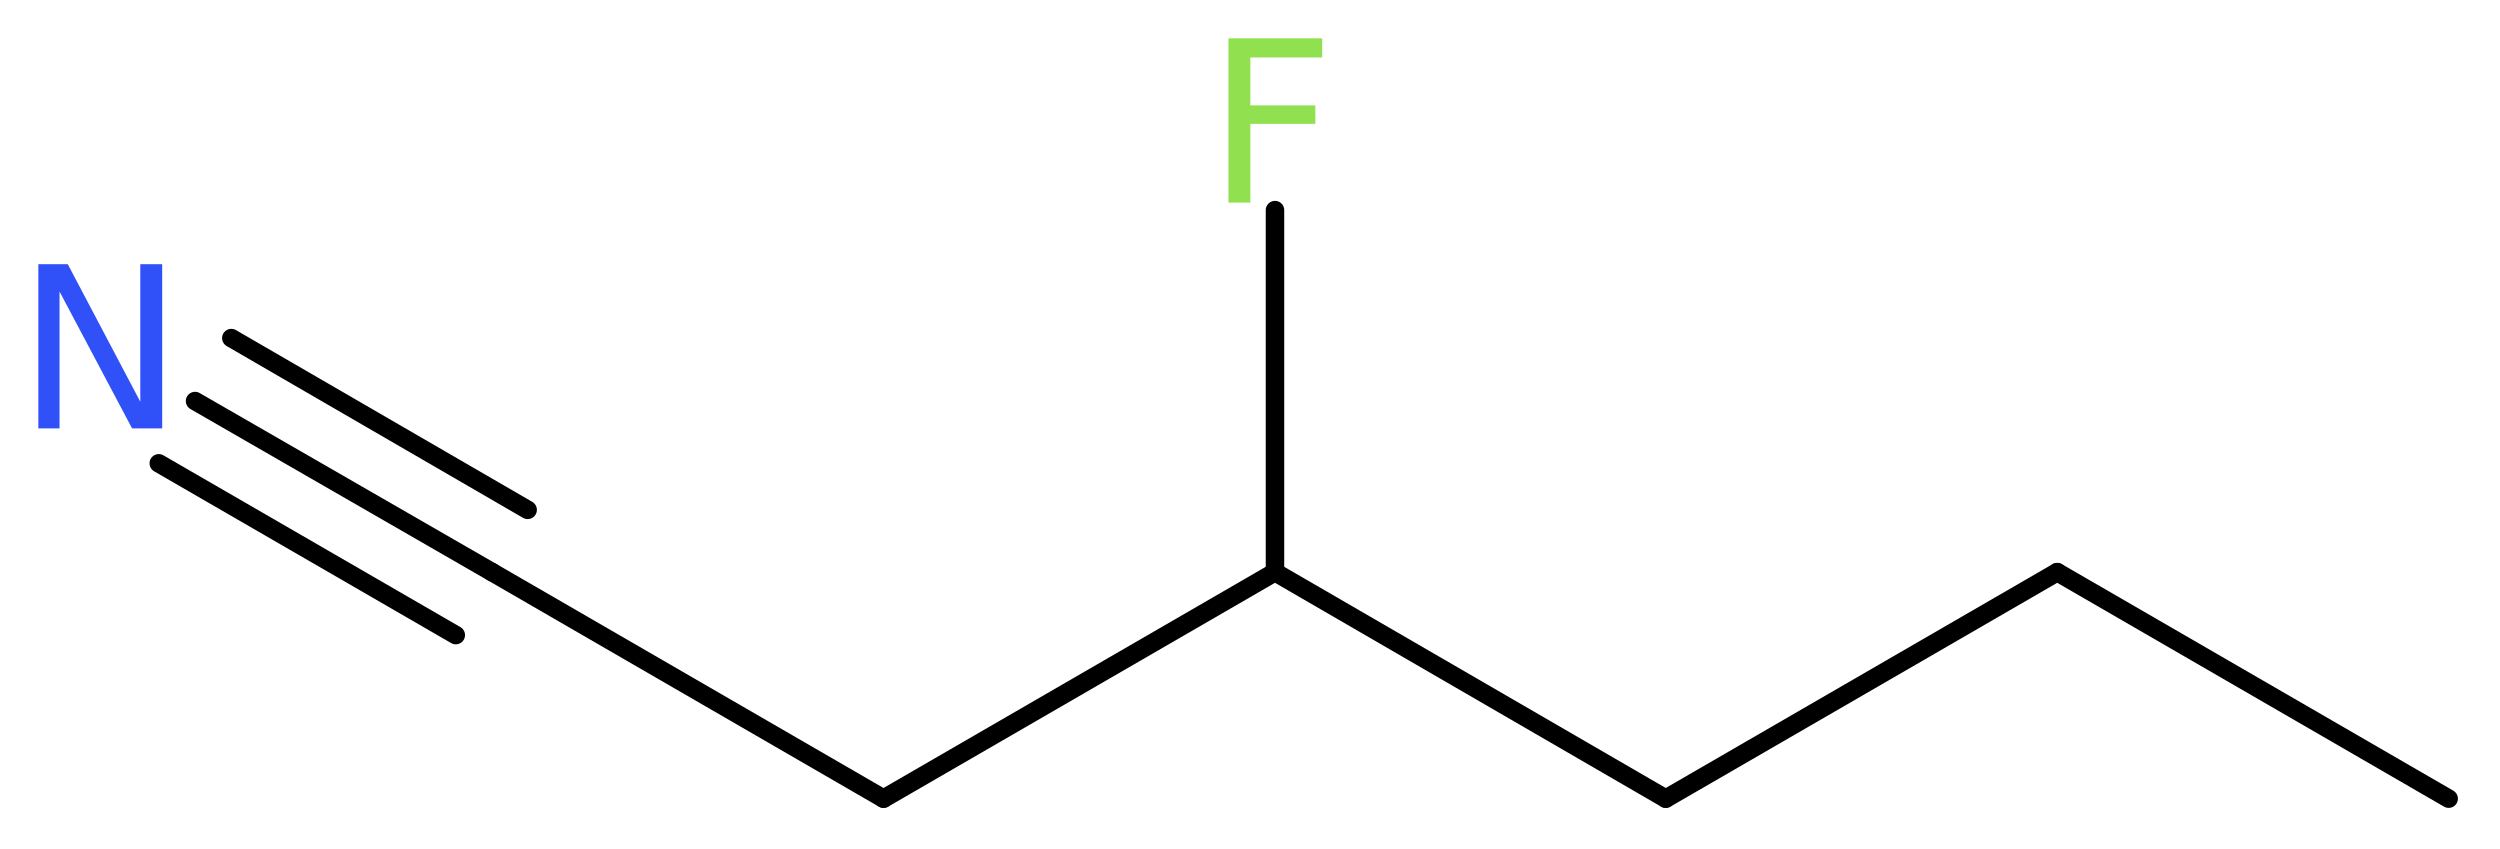 <?xml version='1.0' encoding='UTF-8'?>
<!DOCTYPE svg PUBLIC "-//W3C//DTD SVG 1.1//EN" "http://www.w3.org/Graphics/SVG/1.1/DTD/svg11.dtd">
<svg version='1.2' xmlns='http://www.w3.org/2000/svg' xmlns:xlink='http://www.w3.org/1999/xlink' width='36.53mm' height='12.41mm' viewBox='0 0 36.53 12.41'>
  <desc>Generated by the Chemistry Development Kit (http://github.com/cdk)</desc>
  <g stroke-linecap='round' stroke-linejoin='round' stroke='#000000' stroke-width='.27' fill='#90E050'>
    <rect x='.0' y='.0' width='37.0' height='13.0' fill='#FFFFFF' stroke='none'/>
    <g id='mol1' class='mol'>
      <line id='mol1bnd1' class='bond' x1='35.78' y1='11.67' x2='30.06' y2='8.36'/>
      <line id='mol1bnd2' class='bond' x1='30.06' y1='8.36' x2='24.34' y2='11.67'/>
      <line id='mol1bnd3' class='bond' x1='24.34' y1='11.67' x2='18.63' y2='8.36'/>
      <line id='mol1bnd4' class='bond' x1='18.63' y1='8.36' x2='18.63' y2='3.07'/>
      <line id='mol1bnd5' class='bond' x1='18.63' y1='8.36' x2='12.91' y2='11.67'/>
      <line id='mol1bnd6' class='bond' x1='12.91' y1='11.67' x2='7.19' y2='8.36'/>
      <g id='mol1bnd7' class='bond'>
        <line x1='7.19' y1='8.36' x2='2.85' y2='5.86'/>
        <line x1='6.66' y1='9.28' x2='2.32' y2='6.77'/>
        <line x1='7.71' y1='7.45' x2='3.38' y2='4.94'/>
      </g>
      <path id='mol1atm5' class='atom' d='M17.94 .56h1.38v.28h-1.05v.7h.95v.27h-.95v1.15h-.32v-2.4z' stroke='none'/>
      <path id='mol1atm8' class='atom' d='M.56 3.86h.43l1.06 2.01v-2.01h.32v2.4h-.44l-1.06 -2.0v2.0h-.31v-2.4z' stroke='none' fill='#3050F8'/>
    </g>
  </g>
</svg>
